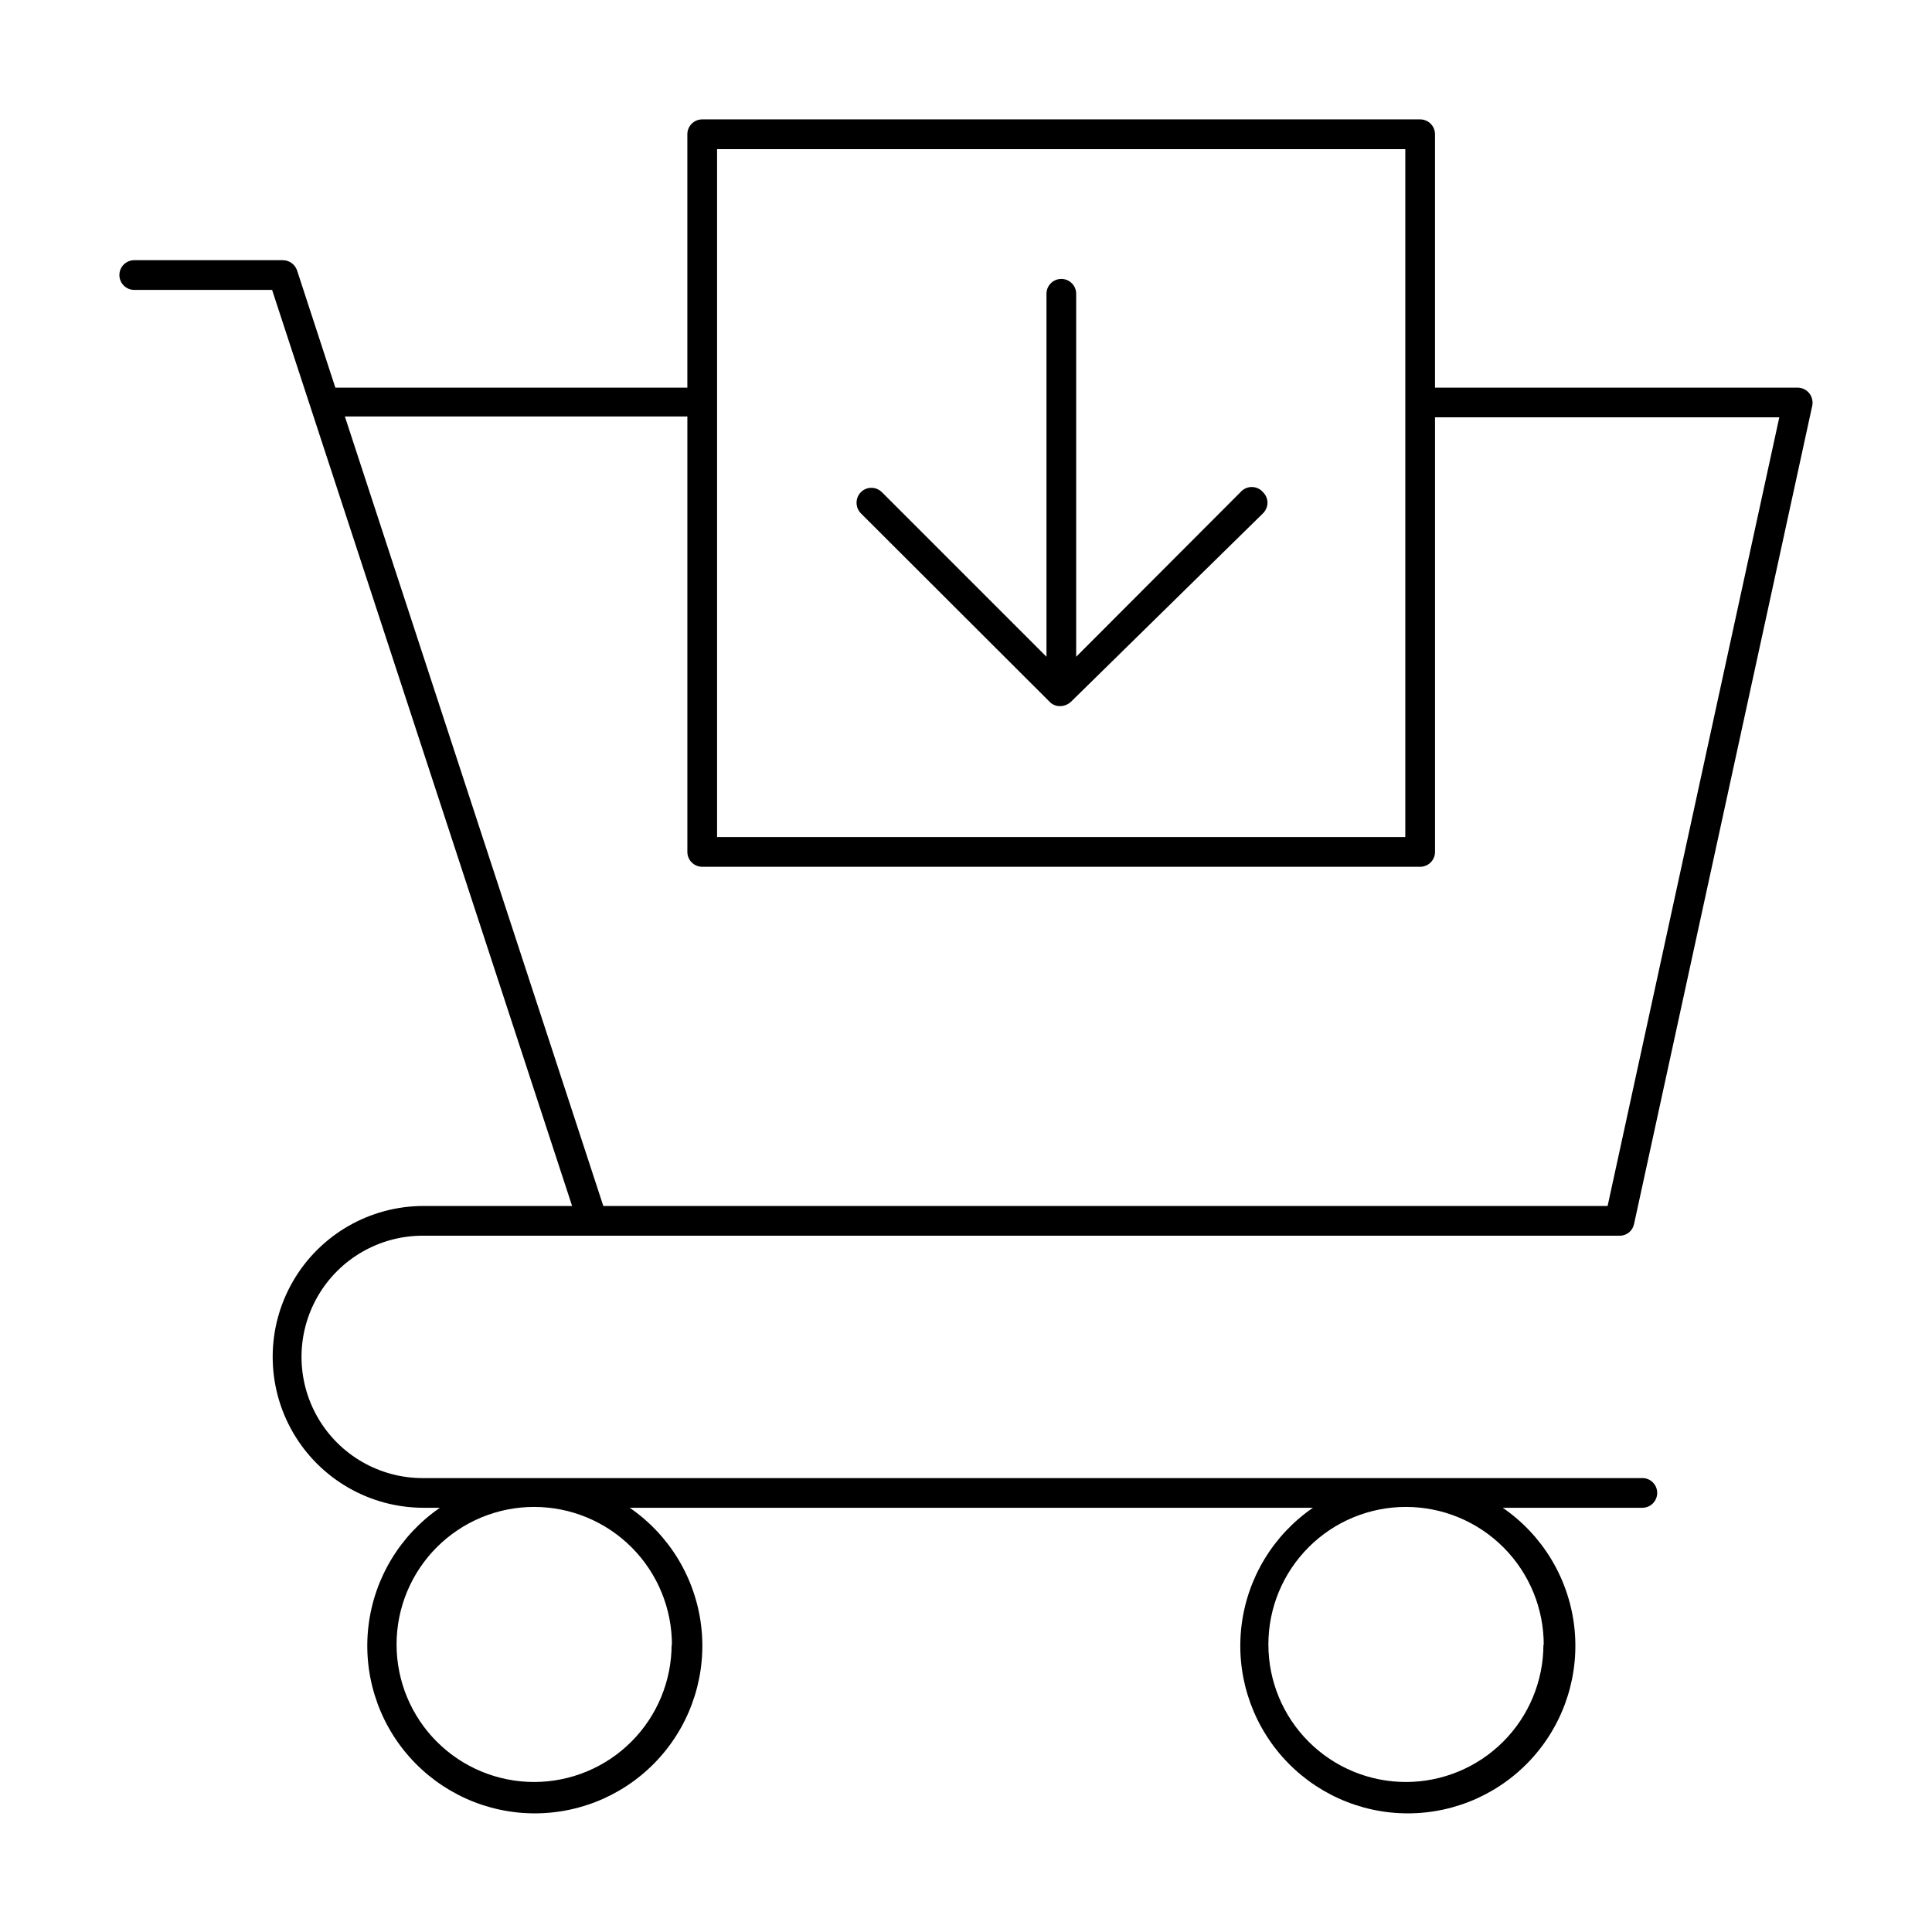 <?xml version="1.0" encoding="UTF-8"?>
<!-- Uploaded to: SVG Repo, www.svgrepo.com, Generator: SVG Repo Mixer Tools -->
<svg fill="#000000" width="800px" height="800px" version="1.1" viewBox="144 144 512 512" xmlns="http://www.w3.org/2000/svg">
 <g>
  <path d="m578.77 535.71h-322.75c-11.477 0-22.078-6.121-27.816-16.059-5.734-9.938-5.734-22.18 0-32.117 5.738-9.938 16.34-16.059 27.816-16.059h317.16c1.855 0.039 3.477-1.25 3.856-3.07l47.23-216.88h0.004c0.227-1.164-0.059-2.371-0.789-3.305-0.75-0.93-1.875-1.48-3.07-1.496h-96.117v-67.148c0-1.043-0.414-2.047-1.152-2.785s-1.738-1.152-2.781-1.152h-190.27c-2.172 0-3.934 1.762-3.934 3.938v67.148h-93.285l-10.156-31.094c-0.566-1.602-2.078-2.676-3.777-2.676h-39.359c-2.176 0-3.938 1.762-3.938 3.934 0 2.176 1.762 3.938 3.938 3.938h36.527l79.508 242.77h-39.363c-14.285 0-27.488 7.621-34.629 19.992-7.144 12.375-7.144 27.617 0 39.992 7.141 12.371 20.344 19.996 34.629 19.996h4.332c-10.48 7.203-17.367 18.555-18.918 31.176-1.547 12.625 2.391 25.305 10.816 34.828 8.426 9.527 20.535 14.98 33.25 14.98 12.719 0 24.824-5.453 33.254-14.98 8.426-9.523 12.363-22.203 10.816-34.828-1.551-12.621-8.438-23.973-18.918-31.176h181.06c-10.48 7.203-17.367 18.555-18.918 31.176-1.551 12.625 2.391 25.305 10.816 34.828 8.426 9.527 20.535 14.98 33.25 14.98 12.719 0 24.824-5.453 33.254-14.98 8.426-9.523 12.363-22.203 10.816-34.828-1.551-12.621-8.438-23.973-18.918-31.176h37c2.172 0 3.934-1.766 3.934-3.938 0-2.176-1.762-3.938-3.934-3.938zm-244.74-352.19h182.39v182.31h-182.39zm-98.637 70.848h90.766v115.4c0 1.043 0.414 2.047 1.152 2.785 0.738 0.738 1.738 1.152 2.781 1.152h190.27c1.043 0 2.043-0.414 2.781-1.152 0.738-0.738 1.152-1.742 1.152-2.785v-115.17h91.238l-45.5 209h-266.15zm86.594 325.43c0 9.664-3.84 18.938-10.676 25.77-6.836 6.836-16.105 10.676-25.773 10.676-9.668 0-18.938-3.84-25.773-10.676-6.832-6.832-10.672-16.105-10.672-25.77 0-9.668 3.84-18.938 10.672-25.773 6.836-6.836 16.105-10.676 25.773-10.676 9.715 0 19.031 3.871 25.883 10.754 6.856 6.883 10.684 16.215 10.645 25.93zm231.04 0c0 9.664-3.84 18.938-10.676 25.77-6.836 6.836-16.105 10.676-25.773 10.676-9.664 0-18.938-3.84-25.77-10.676-6.836-6.832-10.676-16.105-10.676-25.77 0-9.668 3.84-18.938 10.676-25.773 6.832-6.836 16.105-10.676 25.77-10.676 9.715 0 19.031 3.871 25.887 10.754 6.852 6.883 10.684 16.215 10.641 25.93z"/>
  <path d="m472.73 274.44-43.531 43.609v-96.195c0-1.043-0.414-2.047-1.152-2.785-0.738-0.738-1.738-1.152-2.781-1.152-2.176 0-3.938 1.762-3.938 3.938v96.195l-43.609-43.609h-0.004c-0.738-0.746-1.742-1.164-2.793-1.164s-2.055 0.418-2.793 1.164c-1.512 1.555-1.512 4.031 0 5.586l50.301 50.223v0.004c0.566 0.461 1.246 0.762 1.969 0.863h0.945c0.91-0.098 1.762-0.484 2.438-1.102l50.934-49.988c0.754-0.75 1.18-1.77 1.18-2.832-0.012-1.039-0.438-2.027-1.18-2.754-0.746-0.875-1.84-1.379-2.992-1.379-1.148 0-2.242 0.504-2.992 1.379z"/>
 </g>
</svg>